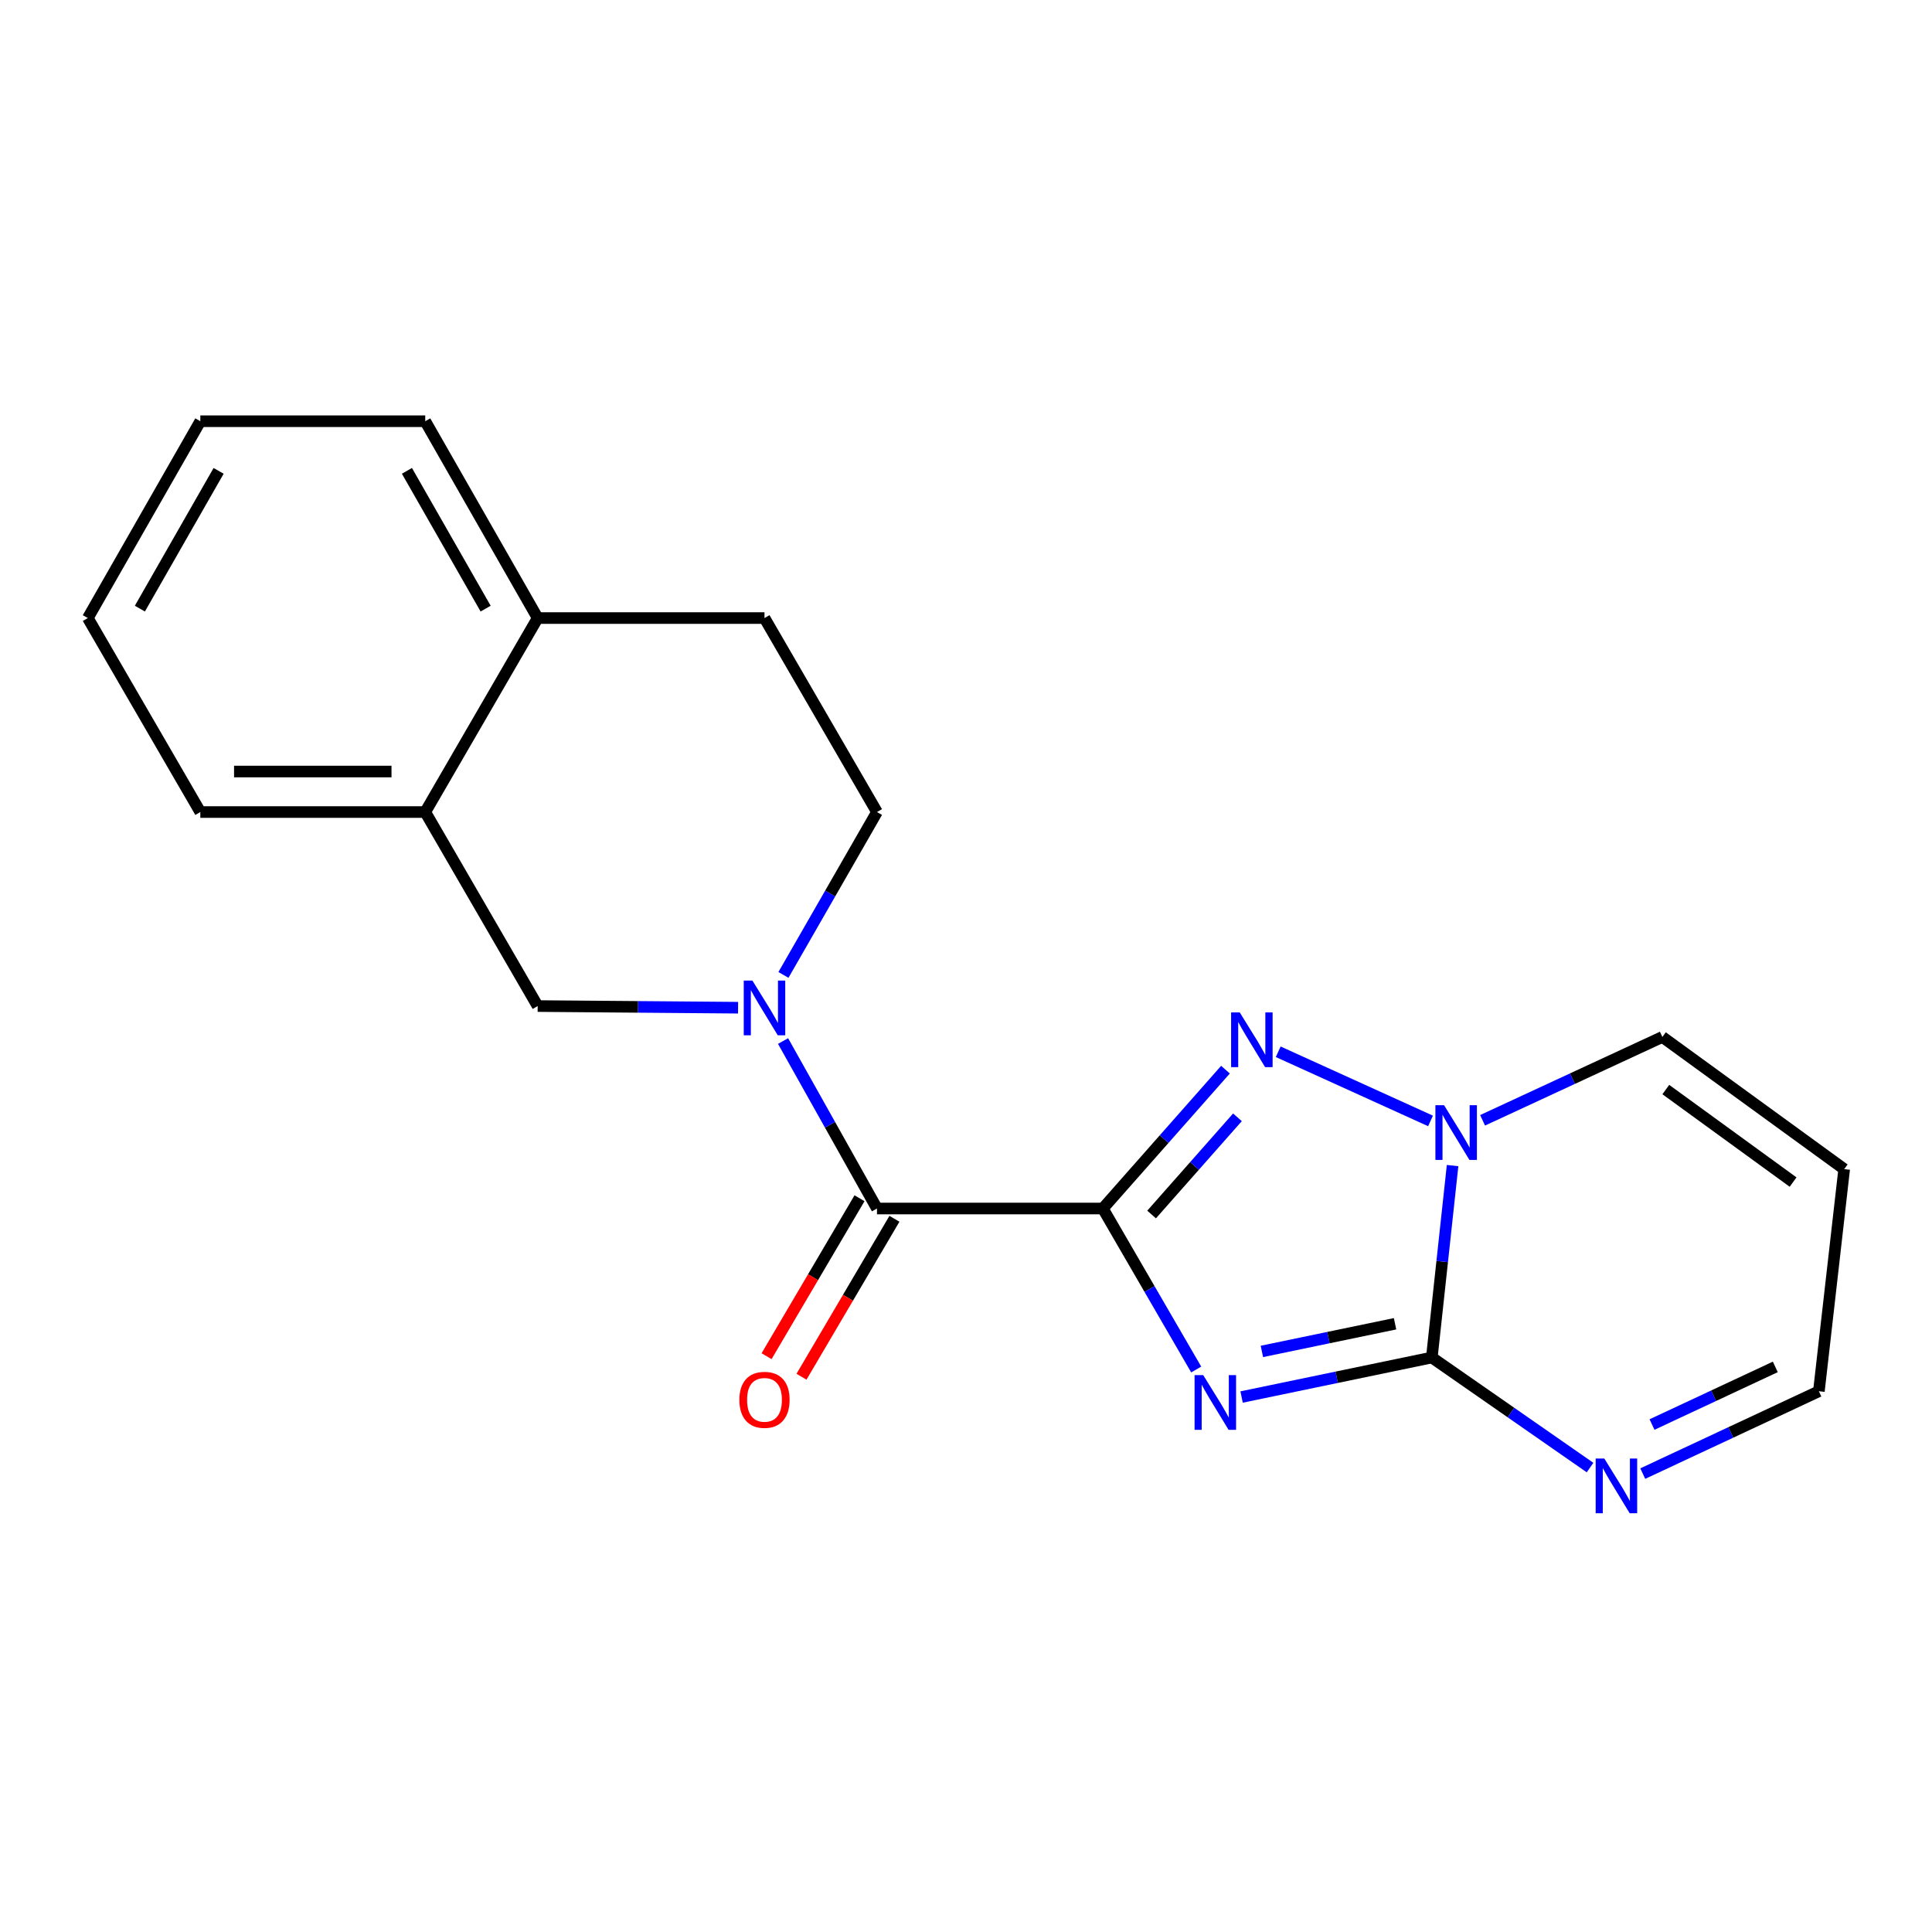 <?xml version='1.0' encoding='iso-8859-1'?>
<svg version='1.1' baseProfile='full'
              xmlns='http://www.w3.org/2000/svg'
                      xmlns:rdkit='http://www.rdkit.org/xml'
                      xmlns:xlink='http://www.w3.org/1999/xlink'
                  xml:space='preserve'
width='1000px' height='1000px' viewBox='0 0 1000 1000'>
<!-- END OF HEADER -->
<rect style='opacity:1.0;fill:#FFFFFF;stroke:none' width='1000' height='1000' x='0' y='0'> </rect>
<path class='bond-0' d='M 570.827,625.524 L 594.991,667.192' style='fill:none;fill-rule:evenodd;stroke:#000000;stroke-width:6px;stroke-linecap:butt;stroke-linejoin:miter;stroke-opacity:1' />
<path class='bond-0' d='M 594.991,667.192 L 619.154,708.861' style='fill:none;fill-rule:evenodd;stroke:#0000FF;stroke-width:6px;stroke-linecap:butt;stroke-linejoin:miter;stroke-opacity:1' />
<path class='bond-2' d='M 570.827,625.524 L 602.566,589.59' style='fill:none;fill-rule:evenodd;stroke:#000000;stroke-width:6px;stroke-linecap:butt;stroke-linejoin:miter;stroke-opacity:1' />
<path class='bond-2' d='M 602.566,589.59 L 634.305,553.656' style='fill:none;fill-rule:evenodd;stroke:#0000FF;stroke-width:6px;stroke-linecap:butt;stroke-linejoin:miter;stroke-opacity:1' />
<path class='bond-2' d='M 596.067,628.628 L 618.285,603.474' style='fill:none;fill-rule:evenodd;stroke:#000000;stroke-width:6px;stroke-linecap:butt;stroke-linejoin:miter;stroke-opacity:1' />
<path class='bond-2' d='M 618.285,603.474 L 640.502,578.32' style='fill:none;fill-rule:evenodd;stroke:#0000FF;stroke-width:6px;stroke-linecap:butt;stroke-linejoin:miter;stroke-opacity:1' />
<path class='bond-4' d='M 570.827,625.524 L 453.92,625.524' style='fill:none;fill-rule:evenodd;stroke:#000000;stroke-width:6px;stroke-linecap:butt;stroke-linejoin:miter;stroke-opacity:1' />
<path class='bond-1' d='M 642.649,723.097 L 691.879,712.87' style='fill:none;fill-rule:evenodd;stroke:#0000FF;stroke-width:6px;stroke-linecap:butt;stroke-linejoin:miter;stroke-opacity:1' />
<path class='bond-1' d='M 691.879,712.87 L 741.108,702.643' style='fill:none;fill-rule:evenodd;stroke:#000000;stroke-width:6px;stroke-linecap:butt;stroke-linejoin:miter;stroke-opacity:1' />
<path class='bond-1' d='M 653.153,699.495 L 687.613,692.336' style='fill:none;fill-rule:evenodd;stroke:#0000FF;stroke-width:6px;stroke-linecap:butt;stroke-linejoin:miter;stroke-opacity:1' />
<path class='bond-1' d='M 687.613,692.336 L 722.074,685.177' style='fill:none;fill-rule:evenodd;stroke:#000000;stroke-width:6px;stroke-linecap:butt;stroke-linejoin:miter;stroke-opacity:1' />
<path class='bond-6' d='M 741.108,702.643 L 782.059,731.125' style='fill:none;fill-rule:evenodd;stroke:#000000;stroke-width:6px;stroke-linecap:butt;stroke-linejoin:miter;stroke-opacity:1' />
<path class='bond-6' d='M 782.059,731.125 L 823.01,759.607' style='fill:none;fill-rule:evenodd;stroke:#0000FF;stroke-width:6px;stroke-linecap:butt;stroke-linejoin:miter;stroke-opacity:1' />
<path class='bond-20' d='M 741.108,702.643 L 746.482,652.972' style='fill:none;fill-rule:evenodd;stroke:#000000;stroke-width:6px;stroke-linecap:butt;stroke-linejoin:miter;stroke-opacity:1' />
<path class='bond-20' d='M 746.482,652.972 L 751.855,603.301' style='fill:none;fill-rule:evenodd;stroke:#0000FF;stroke-width:6px;stroke-linecap:butt;stroke-linejoin:miter;stroke-opacity:1' />
<path class='bond-3' d='M 661.601,544.394 L 740.435,580.189' style='fill:none;fill-rule:evenodd;stroke:#0000FF;stroke-width:6px;stroke-linecap:butt;stroke-linejoin:miter;stroke-opacity:1' />
<path class='bond-9' d='M 767.385,579.871 L 813.912,558.301' style='fill:none;fill-rule:evenodd;stroke:#0000FF;stroke-width:6px;stroke-linecap:butt;stroke-linejoin:miter;stroke-opacity:1' />
<path class='bond-9' d='M 813.912,558.301 L 860.439,536.731' style='fill:none;fill-rule:evenodd;stroke:#000000;stroke-width:6px;stroke-linecap:butt;stroke-linejoin:miter;stroke-opacity:1' />
<path class='bond-5' d='M 453.92,625.524 L 429.614,582.181' style='fill:none;fill-rule:evenodd;stroke:#000000;stroke-width:6px;stroke-linecap:butt;stroke-linejoin:miter;stroke-opacity:1' />
<path class='bond-5' d='M 429.614,582.181 L 405.308,538.837' style='fill:none;fill-rule:evenodd;stroke:#0000FF;stroke-width:6px;stroke-linecap:butt;stroke-linejoin:miter;stroke-opacity:1' />
<path class='bond-12' d='M 444.882,620.206 L 420.83,661.082' style='fill:none;fill-rule:evenodd;stroke:#000000;stroke-width:6px;stroke-linecap:butt;stroke-linejoin:miter;stroke-opacity:1' />
<path class='bond-12' d='M 420.83,661.082 L 396.777,701.958' style='fill:none;fill-rule:evenodd;stroke:#FF0000;stroke-width:6px;stroke-linecap:butt;stroke-linejoin:miter;stroke-opacity:1' />
<path class='bond-12' d='M 462.957,630.842 L 438.905,671.718' style='fill:none;fill-rule:evenodd;stroke:#000000;stroke-width:6px;stroke-linecap:butt;stroke-linejoin:miter;stroke-opacity:1' />
<path class='bond-12' d='M 438.905,671.718 L 414.852,712.594' style='fill:none;fill-rule:evenodd;stroke:#FF0000;stroke-width:6px;stroke-linecap:butt;stroke-linejoin:miter;stroke-opacity:1' />
<path class='bond-7' d='M 382.024,521.588 L 330.163,521.161' style='fill:none;fill-rule:evenodd;stroke:#0000FF;stroke-width:6px;stroke-linecap:butt;stroke-linejoin:miter;stroke-opacity:1' />
<path class='bond-7' d='M 330.163,521.161 L 278.302,520.734' style='fill:none;fill-rule:evenodd;stroke:#000000;stroke-width:6px;stroke-linecap:butt;stroke-linejoin:miter;stroke-opacity:1' />
<path class='bond-10' d='M 405.509,504.618 L 429.714,462.466' style='fill:none;fill-rule:evenodd;stroke:#0000FF;stroke-width:6px;stroke-linecap:butt;stroke-linejoin:miter;stroke-opacity:1' />
<path class='bond-10' d='M 429.714,462.466 L 453.92,420.313' style='fill:none;fill-rule:evenodd;stroke:#000000;stroke-width:6px;stroke-linecap:butt;stroke-linejoin:miter;stroke-opacity:1' />
<path class='bond-14' d='M 850.291,762.728 L 895.87,741.418' style='fill:none;fill-rule:evenodd;stroke:#0000FF;stroke-width:6px;stroke-linecap:butt;stroke-linejoin:miter;stroke-opacity:1' />
<path class='bond-14' d='M 895.87,741.418 L 941.45,720.108' style='fill:none;fill-rule:evenodd;stroke:#000000;stroke-width:6px;stroke-linecap:butt;stroke-linejoin:miter;stroke-opacity:1' />
<path class='bond-14' d='M 855.083,737.337 L 886.988,722.42' style='fill:none;fill-rule:evenodd;stroke:#0000FF;stroke-width:6px;stroke-linecap:butt;stroke-linejoin:miter;stroke-opacity:1' />
<path class='bond-14' d='M 886.988,722.42 L 918.894,707.503' style='fill:none;fill-rule:evenodd;stroke:#000000;stroke-width:6px;stroke-linecap:butt;stroke-linejoin:miter;stroke-opacity:1' />
<path class='bond-8' d='M 278.302,520.734 L 220.105,420.313' style='fill:none;fill-rule:evenodd;stroke:#000000;stroke-width:6px;stroke-linecap:butt;stroke-linejoin:miter;stroke-opacity:1' />
<path class='bond-16' d='M 220.105,420.313 L 103.687,420.313' style='fill:none;fill-rule:evenodd;stroke:#000000;stroke-width:6px;stroke-linecap:butt;stroke-linejoin:miter;stroke-opacity:1' />
<path class='bond-16' d='M 202.642,399.341 L 121.15,399.341' style='fill:none;fill-rule:evenodd;stroke:#000000;stroke-width:6px;stroke-linecap:butt;stroke-linejoin:miter;stroke-opacity:1' />
<path class='bond-22' d='M 220.105,420.313 L 278.302,319.904' style='fill:none;fill-rule:evenodd;stroke:#000000;stroke-width:6px;stroke-linecap:butt;stroke-linejoin:miter;stroke-opacity:1' />
<path class='bond-11' d='M 860.439,536.731 L 954.545,605.135' style='fill:none;fill-rule:evenodd;stroke:#000000;stroke-width:6px;stroke-linecap:butt;stroke-linejoin:miter;stroke-opacity:1' />
<path class='bond-11' d='M 862.224,563.956 L 928.099,611.838' style='fill:none;fill-rule:evenodd;stroke:#000000;stroke-width:6px;stroke-linecap:butt;stroke-linejoin:miter;stroke-opacity:1' />
<path class='bond-15' d='M 453.92,420.313 L 395.699,319.904' style='fill:none;fill-rule:evenodd;stroke:#000000;stroke-width:6px;stroke-linecap:butt;stroke-linejoin:miter;stroke-opacity:1' />
<path class='bond-21' d='M 954.545,605.135 L 941.45,720.108' style='fill:none;fill-rule:evenodd;stroke:#000000;stroke-width:6px;stroke-linecap:butt;stroke-linejoin:miter;stroke-opacity:1' />
<path class='bond-13' d='M 278.302,319.904 L 395.699,319.904' style='fill:none;fill-rule:evenodd;stroke:#000000;stroke-width:6px;stroke-linecap:butt;stroke-linejoin:miter;stroke-opacity:1' />
<path class='bond-17' d='M 278.302,319.904 L 220.105,218.026' style='fill:none;fill-rule:evenodd;stroke:#000000;stroke-width:6px;stroke-linecap:butt;stroke-linejoin:miter;stroke-opacity:1' />
<path class='bond-17' d='M 251.362,315.025 L 210.624,243.71' style='fill:none;fill-rule:evenodd;stroke:#000000;stroke-width:6px;stroke-linecap:butt;stroke-linejoin:miter;stroke-opacity:1' />
<path class='bond-18' d='M 103.687,420.313 L 45.455,319.904' style='fill:none;fill-rule:evenodd;stroke:#000000;stroke-width:6px;stroke-linecap:butt;stroke-linejoin:miter;stroke-opacity:1' />
<path class='bond-19' d='M 220.105,218.026 L 103.687,218.026' style='fill:none;fill-rule:evenodd;stroke:#000000;stroke-width:6px;stroke-linecap:butt;stroke-linejoin:miter;stroke-opacity:1' />
<path class='bond-23' d='M 45.455,319.904 L 103.687,218.026' style='fill:none;fill-rule:evenodd;stroke:#000000;stroke-width:6px;stroke-linecap:butt;stroke-linejoin:miter;stroke-opacity:1' />
<path class='bond-23' d='M 72.397,315.029 L 113.16,243.715' style='fill:none;fill-rule:evenodd;stroke:#000000;stroke-width:6px;stroke-linecap:butt;stroke-linejoin:miter;stroke-opacity:1' />
<path  class='atom-1' d='M 622.788 711.762
L 632.068 726.762
Q 632.988 728.242, 634.468 730.922
Q 635.948 733.602, 636.028 733.762
L 636.028 711.762
L 639.788 711.762
L 639.788 740.082
L 635.908 740.082
L 625.948 723.682
Q 624.788 721.762, 623.548 719.562
Q 622.348 717.362, 621.988 716.682
L 621.988 740.082
L 618.308 740.082
L 618.308 711.762
L 622.788 711.762
' fill='#0000FF'/>
<path  class='atom-3' d='M 641.698 524.039
L 650.978 539.039
Q 651.898 540.519, 653.378 543.199
Q 654.858 545.879, 654.938 546.039
L 654.938 524.039
L 658.698 524.039
L 658.698 552.359
L 654.818 552.359
L 644.858 535.959
Q 643.698 534.039, 642.458 531.839
Q 641.258 529.639, 640.898 528.959
L 640.898 552.359
L 637.218 552.359
L 637.218 524.039
L 641.698 524.039
' fill='#0000FF'/>
<path  class='atom-4' d='M 747.443 572.053
L 756.723 587.053
Q 757.643 588.533, 759.123 591.213
Q 760.603 593.893, 760.683 594.053
L 760.683 572.053
L 764.443 572.053
L 764.443 600.373
L 760.563 600.373
L 750.603 583.973
Q 749.443 582.053, 748.203 579.853
Q 747.003 577.653, 746.643 576.973
L 746.643 600.373
L 742.963 600.373
L 742.963 572.053
L 747.443 572.053
' fill='#0000FF'/>
<path  class='atom-6' d='M 389.439 507.541
L 398.719 522.541
Q 399.639 524.021, 401.119 526.701
Q 402.599 529.381, 402.679 529.541
L 402.679 507.541
L 406.439 507.541
L 406.439 535.861
L 402.559 535.861
L 392.599 519.461
Q 391.439 517.541, 390.199 515.341
Q 388.999 513.141, 388.639 512.461
L 388.639 535.861
L 384.959 535.861
L 384.959 507.541
L 389.439 507.541
' fill='#0000FF'/>
<path  class='atom-7' d='M 830.399 754.941
L 839.679 769.941
Q 840.599 771.421, 842.079 774.101
Q 843.559 776.781, 843.639 776.941
L 843.639 754.941
L 847.399 754.941
L 847.399 783.261
L 843.519 783.261
L 833.559 766.861
Q 832.399 764.941, 831.159 762.741
Q 829.959 760.541, 829.599 759.861
L 829.599 783.261
L 825.919 783.261
L 825.919 754.941
L 830.399 754.941
' fill='#0000FF'/>
<path  class='atom-13' d='M 382.699 724.546
Q 382.699 717.746, 386.059 713.946
Q 389.419 710.146, 395.699 710.146
Q 401.979 710.146, 405.339 713.946
Q 408.699 717.746, 408.699 724.546
Q 408.699 731.426, 405.299 735.346
Q 401.899 739.226, 395.699 739.226
Q 389.459 739.226, 386.059 735.346
Q 382.699 731.466, 382.699 724.546
M 395.699 736.026
Q 400.019 736.026, 402.339 733.146
Q 404.699 730.226, 404.699 724.546
Q 404.699 718.986, 402.339 716.186
Q 400.019 713.346, 395.699 713.346
Q 391.379 713.346, 389.019 716.146
Q 386.699 718.946, 386.699 724.546
Q 386.699 730.266, 389.019 733.146
Q 391.379 736.026, 395.699 736.026
' fill='#FF0000'/>
</svg>

